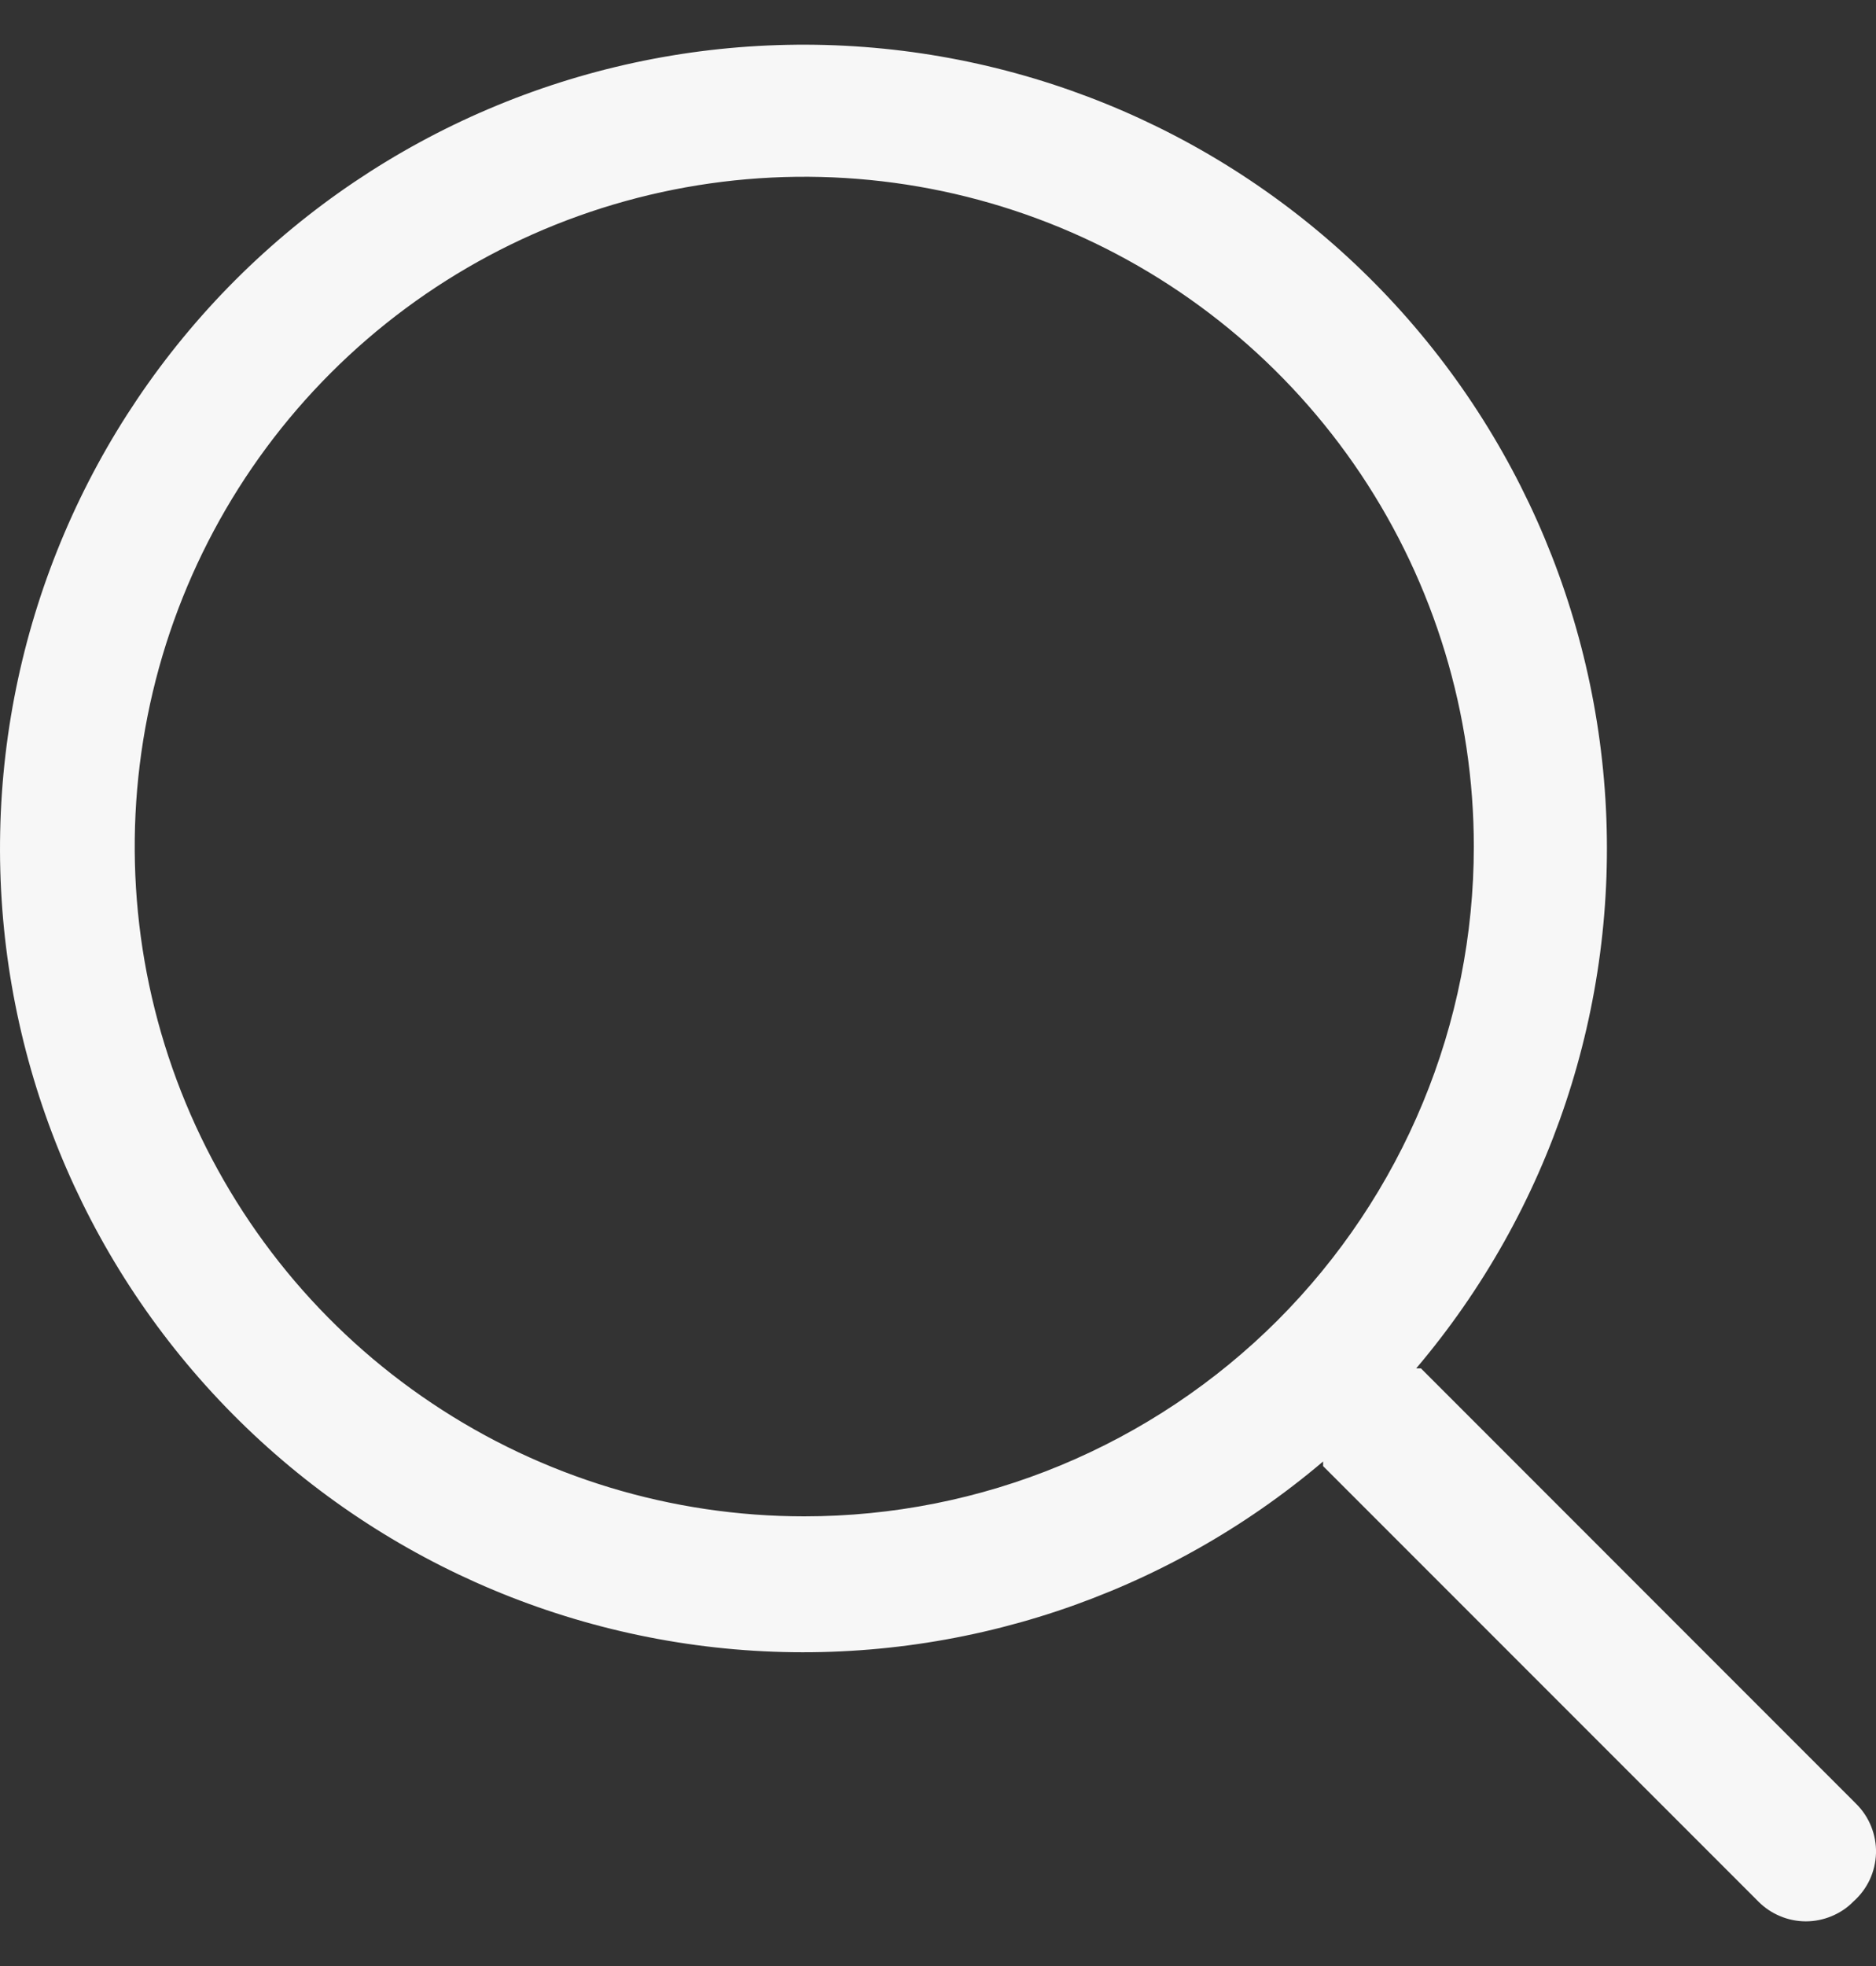 <svg width="21" height="22" viewBox="0 0 21 22" fill="none" xmlns="http://www.w3.org/2000/svg">
<rect x="0" y="0" width="21" height="22" fill="#333333" stroke="none"/>
<g clip-path="url(#clip0_2415_151)">
<path d="M20.777 20.184L15.906 15.312H15.853C17.355 13.541 18.114 11.259 17.971 8.942C17.828 6.624 16.795 4.452 15.088 2.879C13.38 1.306 11.131 0.454 8.81 0.502C6.489 0.549 4.276 1.493 2.634 3.134C0.993 4.776 0.049 6.989 0.002 9.31C-0.046 11.631 0.806 13.881 2.379 15.588C3.952 17.296 6.124 18.329 8.441 18.472C10.758 18.614 13.041 17.855 14.811 16.354C14.811 16.354 14.811 16.391 14.811 16.406L19.683 21.278C19.753 21.349 19.836 21.404 19.927 21.442C20.018 21.48 20.116 21.5 20.215 21.5C20.314 21.5 20.412 21.48 20.503 21.442C20.595 21.404 20.678 21.349 20.747 21.278C20.824 21.21 20.886 21.127 20.93 21.034C20.973 20.941 20.997 20.84 21 20.738C21.003 20.635 20.984 20.533 20.946 20.438C20.908 20.343 20.85 20.256 20.777 20.184ZM9.003 16.968C7.52 16.968 6.071 16.529 4.839 15.705C3.606 14.882 2.646 13.711 2.078 12.341C1.511 10.972 1.363 9.465 1.652 8.011C1.941 6.557 2.655 5.221 3.703 4.173C4.751 3.125 6.087 2.411 7.541 2.122C8.994 1.833 10.501 1.981 11.871 2.548C13.241 3.116 14.411 4.076 15.235 5.309C16.058 6.542 16.498 7.991 16.498 9.473C16.498 10.457 16.304 11.432 15.927 12.341C15.55 13.251 14.998 14.077 14.303 14.773C13.607 15.469 12.78 16.021 11.871 16.398C10.962 16.775 9.987 16.968 9.003 16.968Z" fill="#F7F7F7"/>
</g>
<defs>
<clipPath id="clip0_2415_151">
<rect width="21" height="22" fill="white"/>
</clipPath>
</defs>
</svg>

